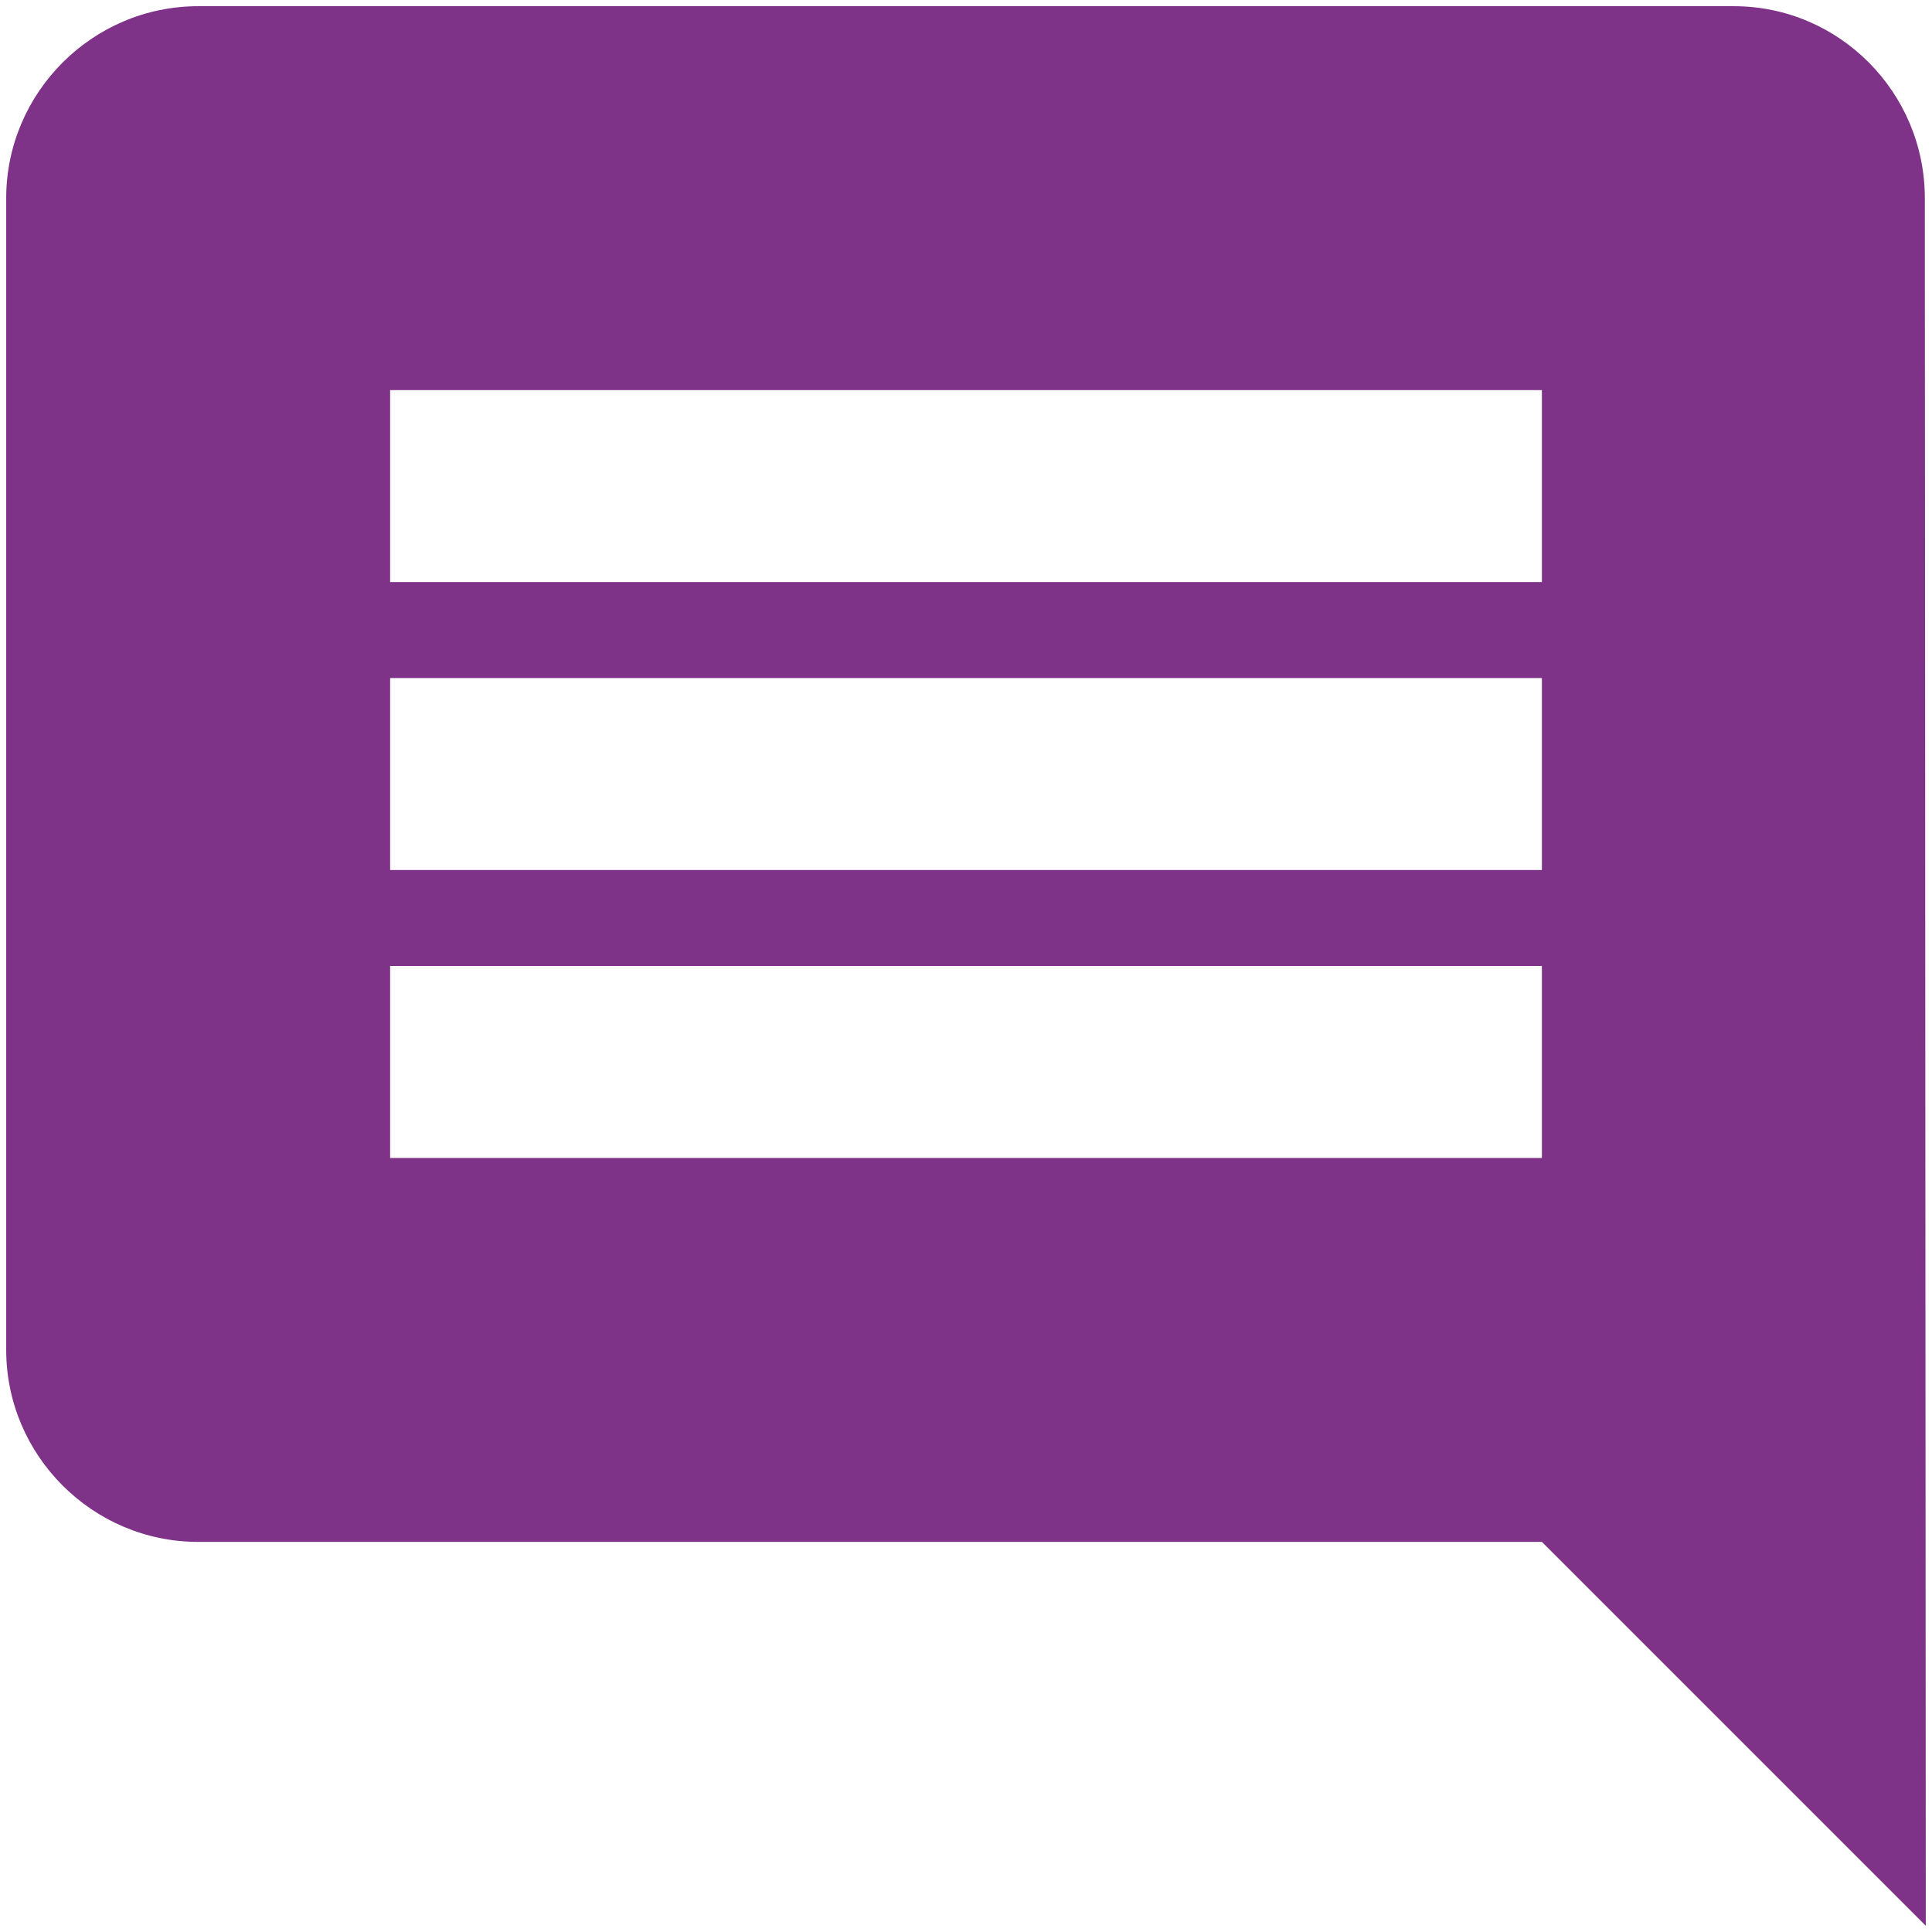 <svg width="52" height="52" viewBox="0 0 52 52" fill="none" xmlns="http://www.w3.org/2000/svg">
<path d="M51.807 5.333C51.807 2.492 49.508 0.167 46.666 0.167H5.333C2.491 0.167 0.167 2.492 0.167 5.333V36.333C0.167 39.175 2.491 41.5 5.333 41.5H41.5L51.833 51.833L51.807 5.333ZM41.5 31.167H10.5V26H41.5V31.167ZM41.5 23.417H10.5V18.25H41.5V23.417ZM41.5 15.667H10.5V10.5H41.5V15.667Z" fill="#7E3288"/>
</svg>
